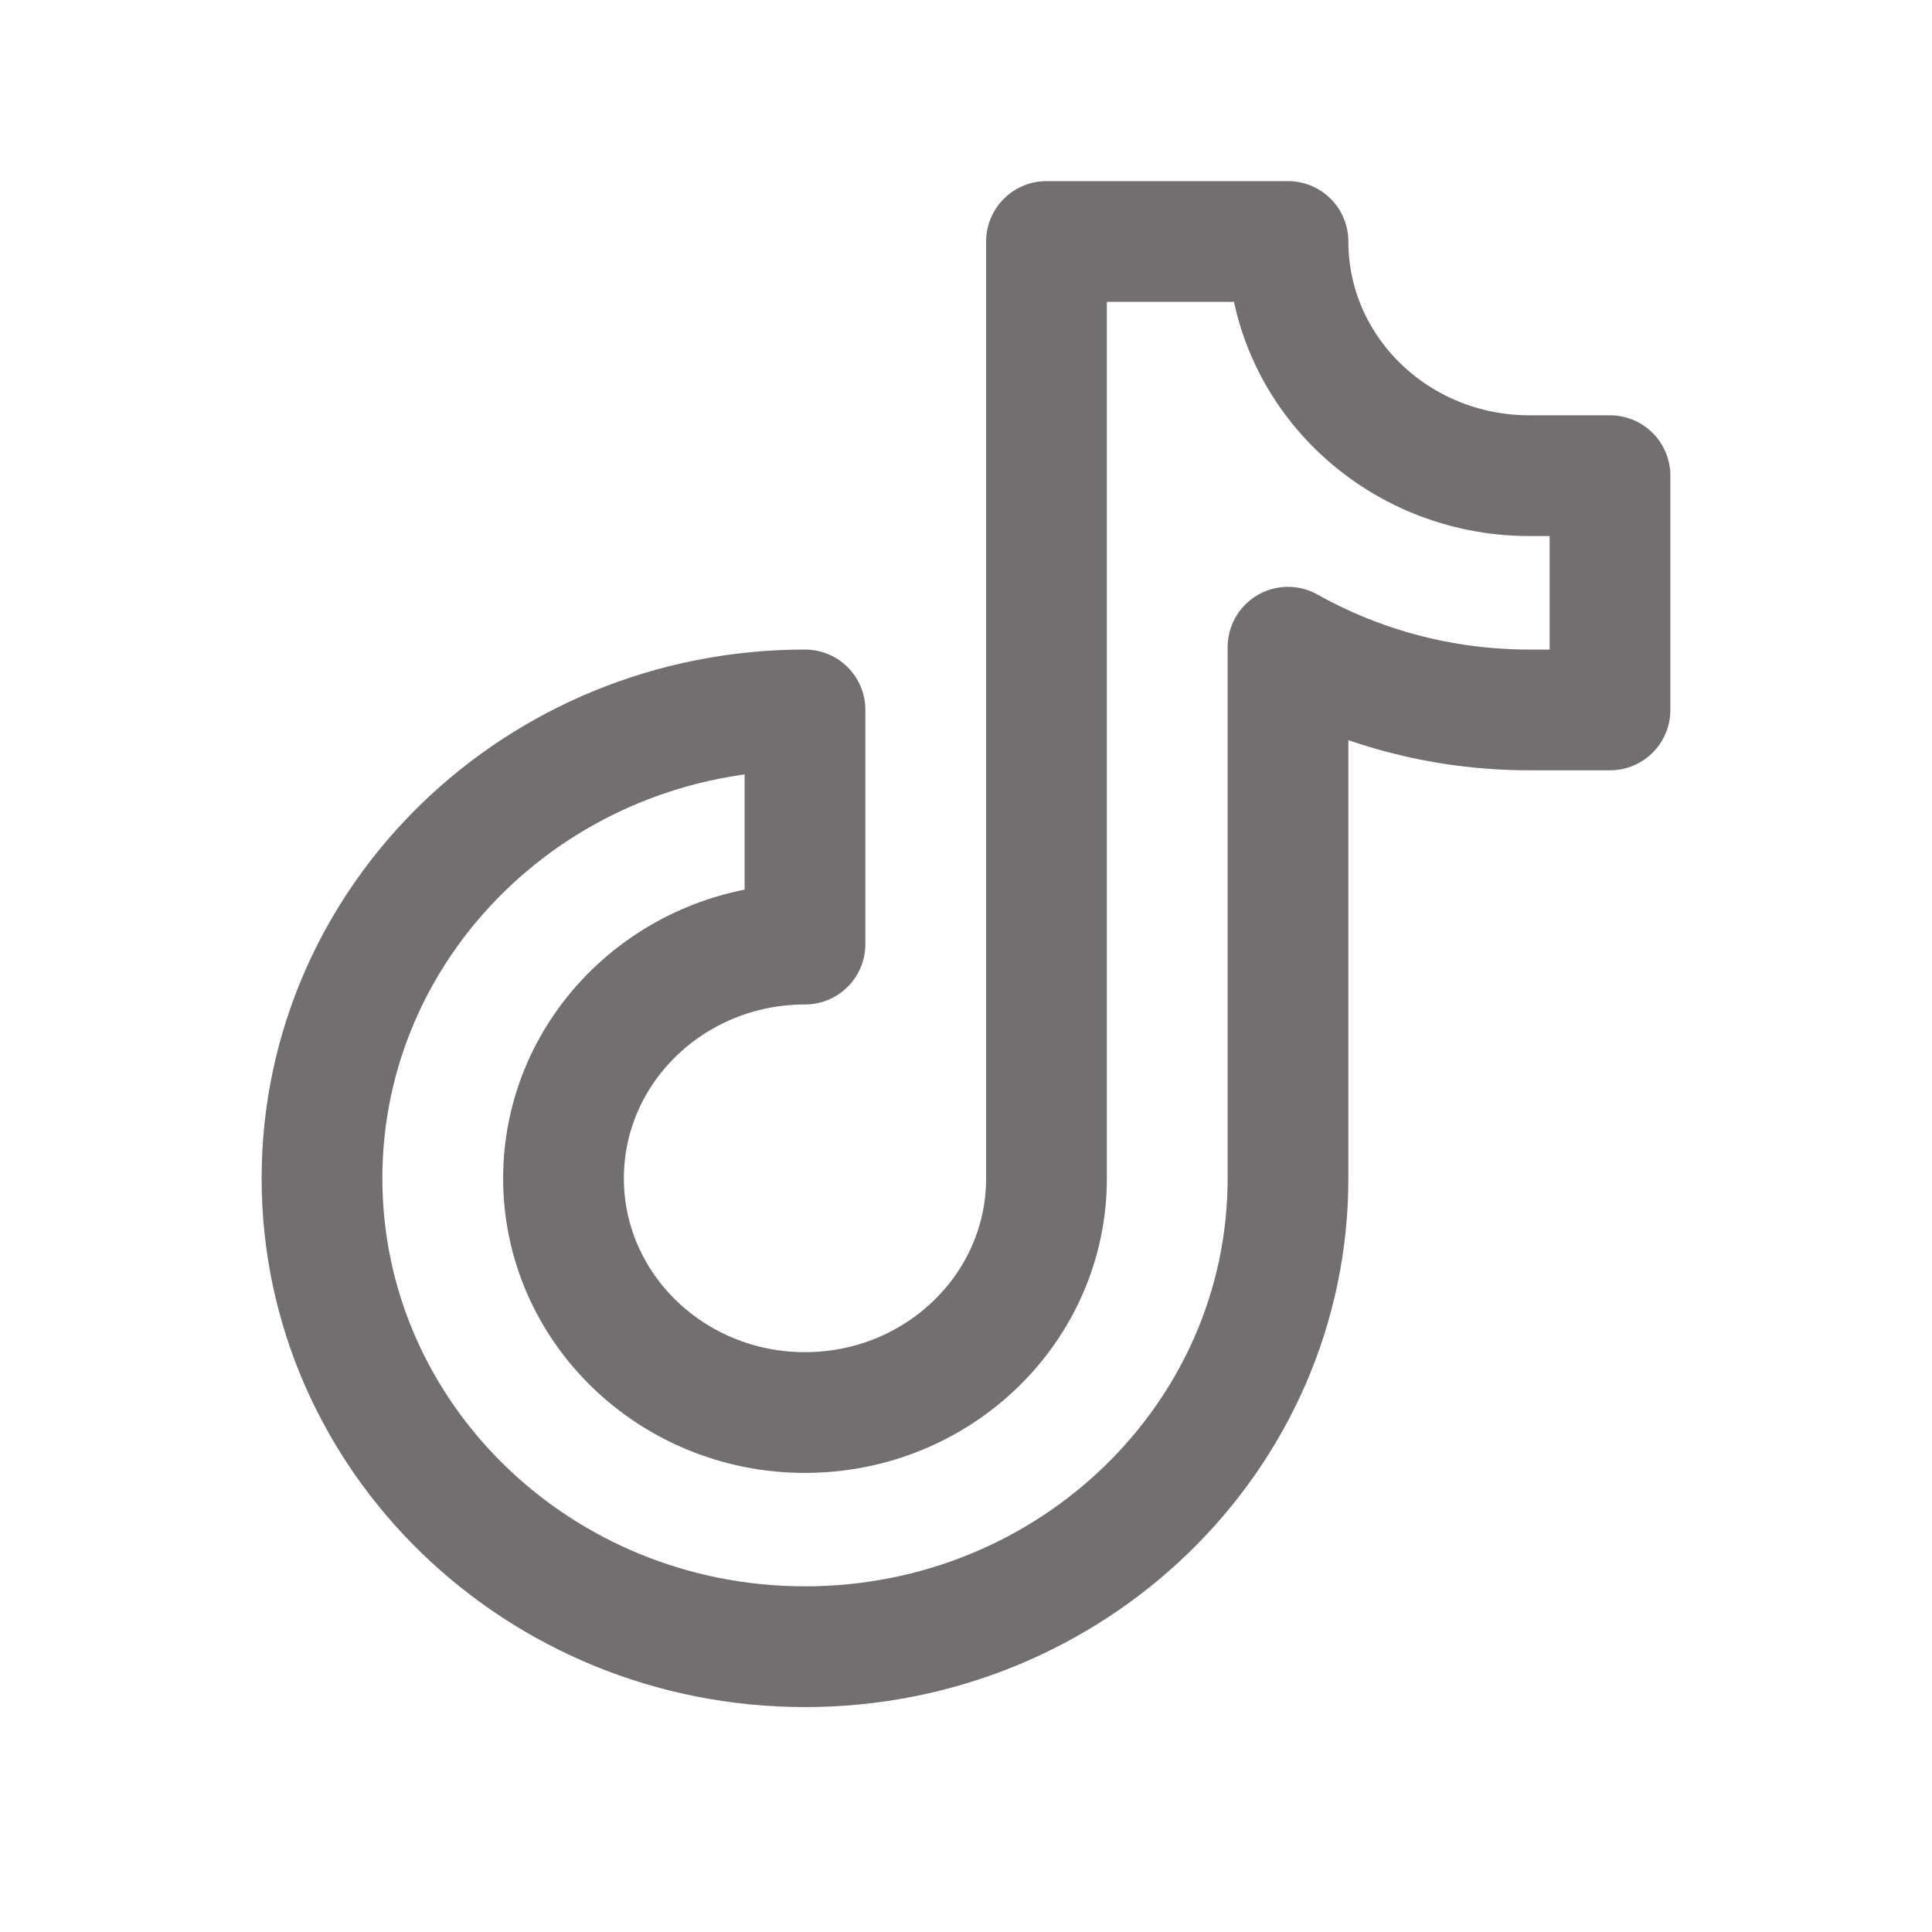 <svg width="24" height="24" viewBox="0 0 24 24" fill="none" xmlns="http://www.w3.org/2000/svg">
<path d="M10 20.456C13.314 20.456 16 17.851 16 14.638V8.04C16.883 8.535 17.907 8.819 19 8.819H20V5.909H19C17.343 5.909 16 4.607 16 3H13V14.638C13 16.244 11.657 17.547 10 17.547C8.343 17.547 7 16.244 7 14.638C7 13.031 8.343 11.728 10 11.728V8.819C6.686 8.819 4 11.424 4 14.638C4 17.851 6.686 20.456 10 20.456Z" stroke="#736F6F" stroke-width="1.5" stroke-linecap="round" stroke-linejoin="round"/>
</svg>
